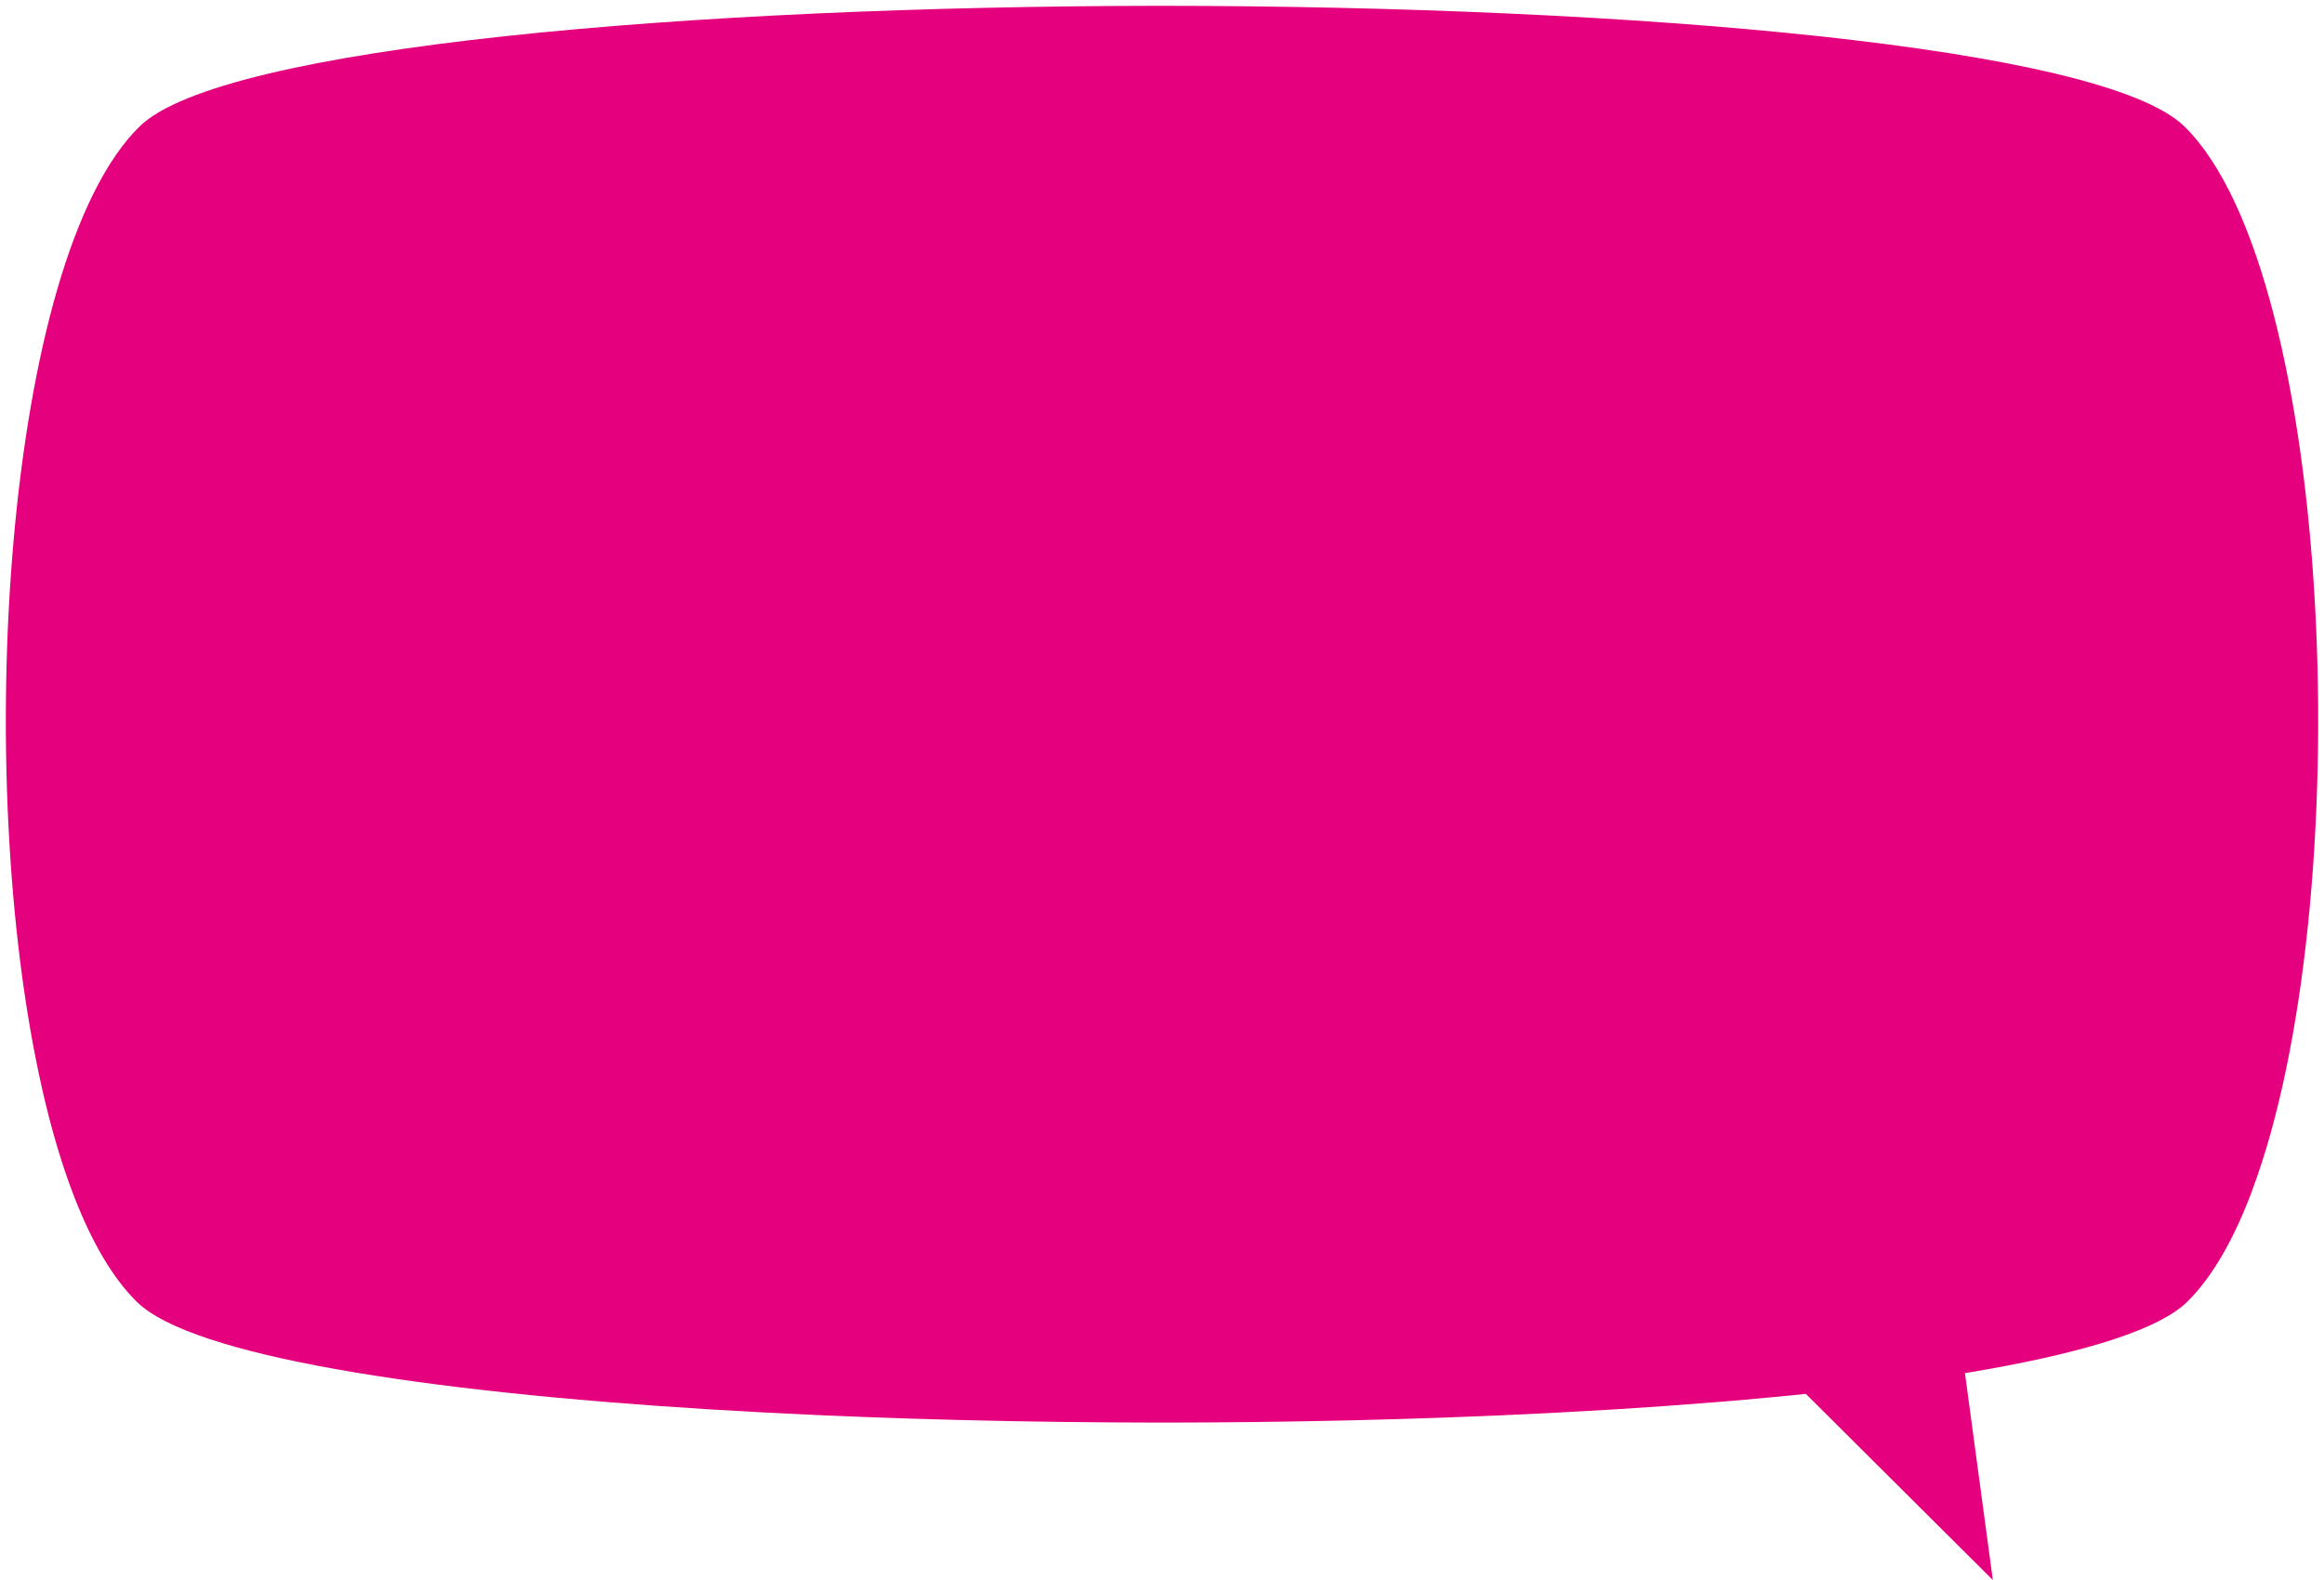 <svg preserveAspectRatio="xMinYMin meet" width="400" height="272" version="1.1" viewBox="0 0 400 272" xmlns="http://www.w3.org/2000/svg"><style type="text/css">path{fill:#e5007d}</style><path d="M 199.767,1 C 118.769,1.073 38.112,7.989 24.031,21.764 0.843,44.466 -4.993,133.537 7.253,187.441 h -0.009 c 0.085,0.375 0.175,0.739 0.262,1.11 0.081,0.347 0.163,0.693 0.245,1.037 0.164,0.682 0.332,1.356 0.501,2.026 0.08,0.317 0.161,0.632 0.242,0.946 0.17,0.651 0.343,1.295 0.518,1.934 0.093,0.339 0.186,0.677 0.281,1.013 0.174,0.617 0.351,1.226 0.531,1.83 0.099,0.333 0.199,0.664 0.299,0.993 0.182,0.595 0.367,1.182 0.554,1.764 0.102,0.317 0.205,0.632 0.308,0.945 0.195,0.589 0.393,1.169 0.594,1.743 0.103,0.295 0.207,0.588 0.311,0.879 0.201,0.559 0.405,1.11 0.611,1.654 0.114,0.3 0.228,0.598 0.343,0.893 3.003,7.686 6.576,13.86 10.732,17.929 9.462,9.26 49.027,15.426 98.556,18.488 5.954,0.365 12.061,0.688 18.273,0.965 0.829,0.037 1.653,0.076 2.486,0.111 1.661,0.072 3.338,0.136 5.013,0.201 0.3,0.012 0.598,0.024 0.898,0.036 5.421,0.207 10.91,0.379 16.448,0.519 0.074,0 0.149,0.004 0.223,0.005 2.602,0.065 5.214,0.122 7.833,0.173 0.431,0.009 0.864,0.015 1.295,0.023 2.261,0.041 4.525,0.077 6.796,0.108 0.617,0.009 1.234,0.017 1.852,0.024 1.983,0.024 3.967,0.043 5.955,0.059 0.894,0.006 1.786,0.014 2.681,0.02 1.741,0.011 3.482,0.016 5.225,0.021 0.769,0.004 1.537,0.009 2.306,0.01 0.193,0 0.386,0 0.58,0 0.193,7e-5 0.387,0 0.58,0 0.907,0 1.813,-0.008 2.719,-0.01 1.476,-0.004 2.951,-0.009 4.426,-0.017 0.935,-0.005 1.867,-0.014 2.801,-0.021 1.762,-0.013 3.522,-0.028 5.281,-0.049 0.677,-0.008 1.352,-0.018 2.029,-0.026 1.987,-0.026 3.971,-0.055 5.951,-0.089 0.567,-0.01 1.132,-0.02 1.698,-0.03 2.007,-0.037 4.008,-0.079 6.005,-0.124 0.602,-0.013 1.204,-0.027 1.805,-0.042 2.046,-0.049 4.084,-0.104 6.116,-0.162 0.494,-0.014 0.988,-0.028 1.481,-0.042 2.067,-0.062 4.125,-0.129 6.175,-0.2 0.494,-0.017 0.99,-0.034 1.483,-0.051 2.049,-0.074 4.085,-0.153 6.114,-0.236 0.492,-0.02 0.988,-0.038 1.479,-0.059 0.319,-0.013 0.643,-0.025 0.962,-0.039 7.075,-0.299 14.011,-0.663 20.759,-1.076 49.529,-3.062 89.094,-9.229 98.556,-18.488 4.357,-4.265 8.076,-10.834 11.166,-19.043 h -0.015 C 406.141,155.789 401.936,47.181 375.969,21.764 361.858,7.962 280.914,1.047 199.767,1 Z"/><path d="M 336.902,228 H 299.196 L 299,228.199 l 44,43.801 -5.902,-43.801 z"/></svg>